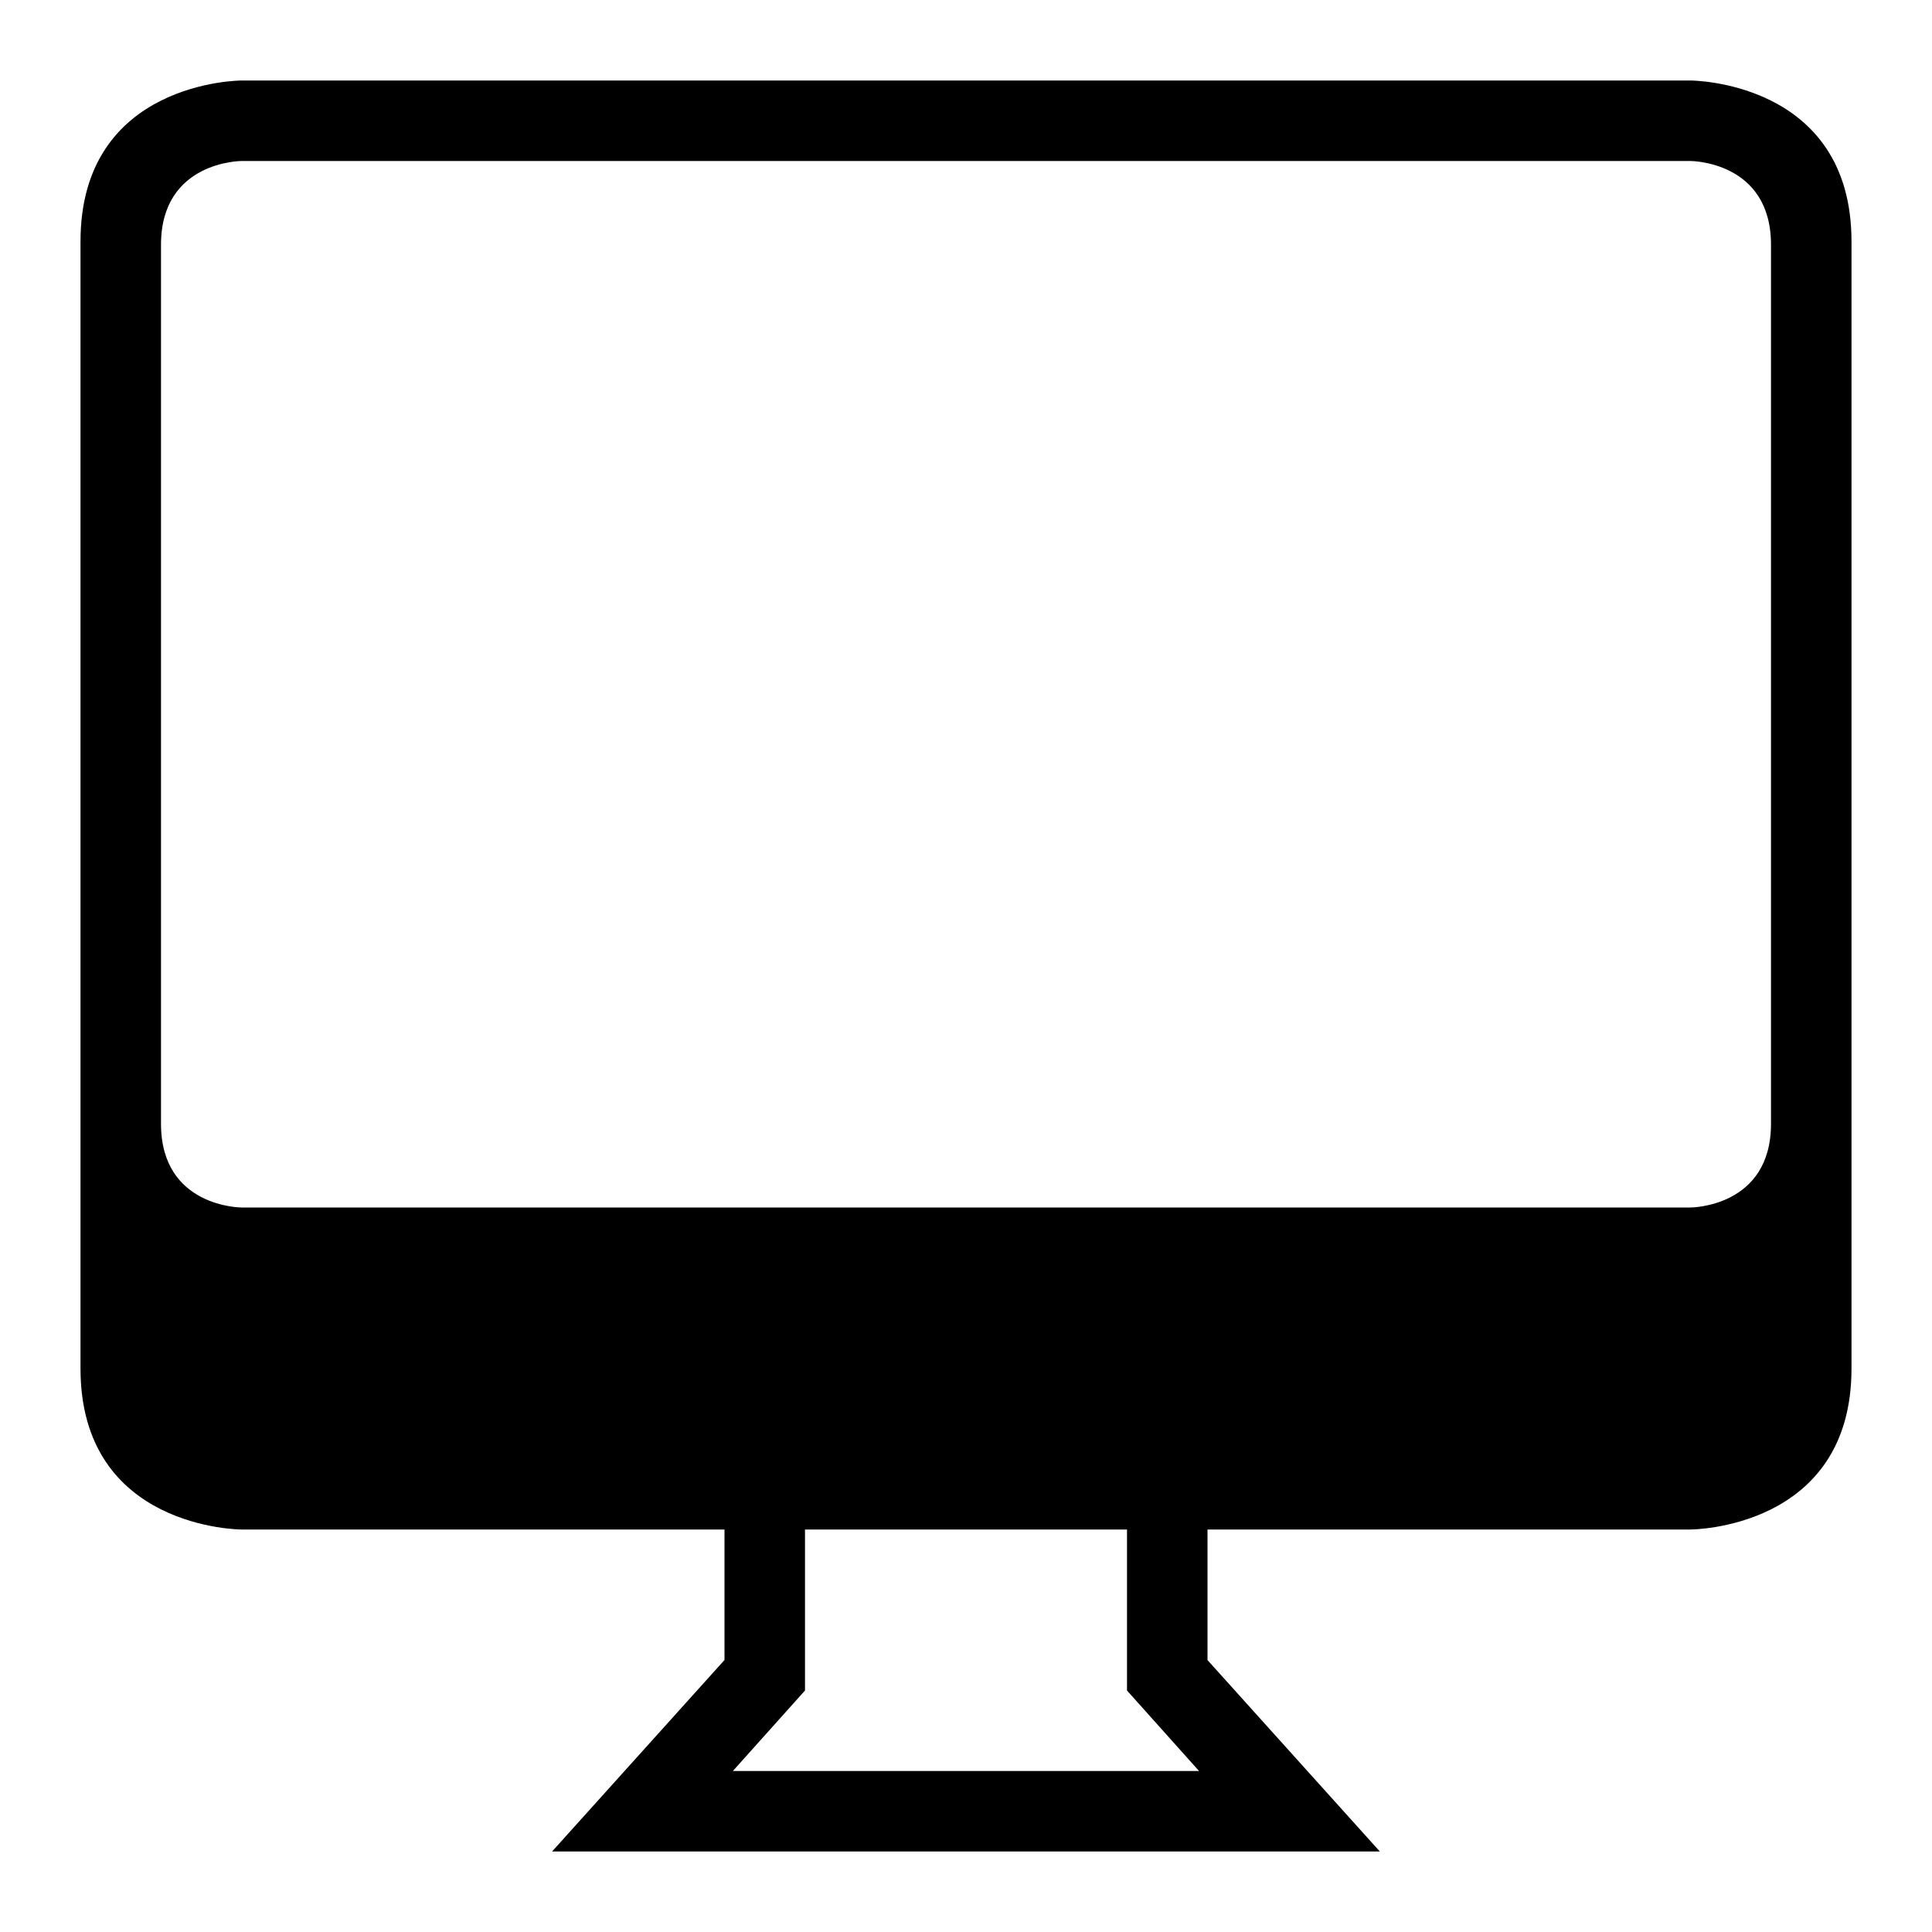 <?xml version="1.0" ?><svg height="24px" version="1.1" viewBox="0 0 24 24" width="24px" xmlns="http://www.w3.org/2000/svg" xmlns:sketch="http://www.bohemiancoding.com/sketch/ns" xmlns:xlink="http://www.w3.org/1999/xlink"><title/><desc/><defs/><g fill="none" fill-rule="evenodd" id="miu" stroke="none" stroke-width="1"><g id="Artboard-1" transform="translate(-611, -587)"><g id="slice" transform="translate(215, 119)"/><path d="M620,606 L614,606 C614,606 612,606 612,604 L612,590 C612,588 614,588 614,588 L632,588 C632,588 634,588 634,590 L634,604 C634,606 632,606 632,606 L626,606 L626,607.622 L628.141,610 L617.858,610 L620,607.621 L620,606 Z M621,606 L625,606 L625,608 L625.895,609 L620.104,609 L621,608 L621,606 Z M613,590.04 L613,600.96 C613,602 614,602 614,602 L632,602 C632,602 633,602 633,600.96 L633,590.04 C633,589 632,589 632,589 L614,589 C614,589 613,589 613,590.04 Z" fill="#000000" id="device-monitor-screen-computer-desktop-pc-display-glyph"/></g></g></svg>